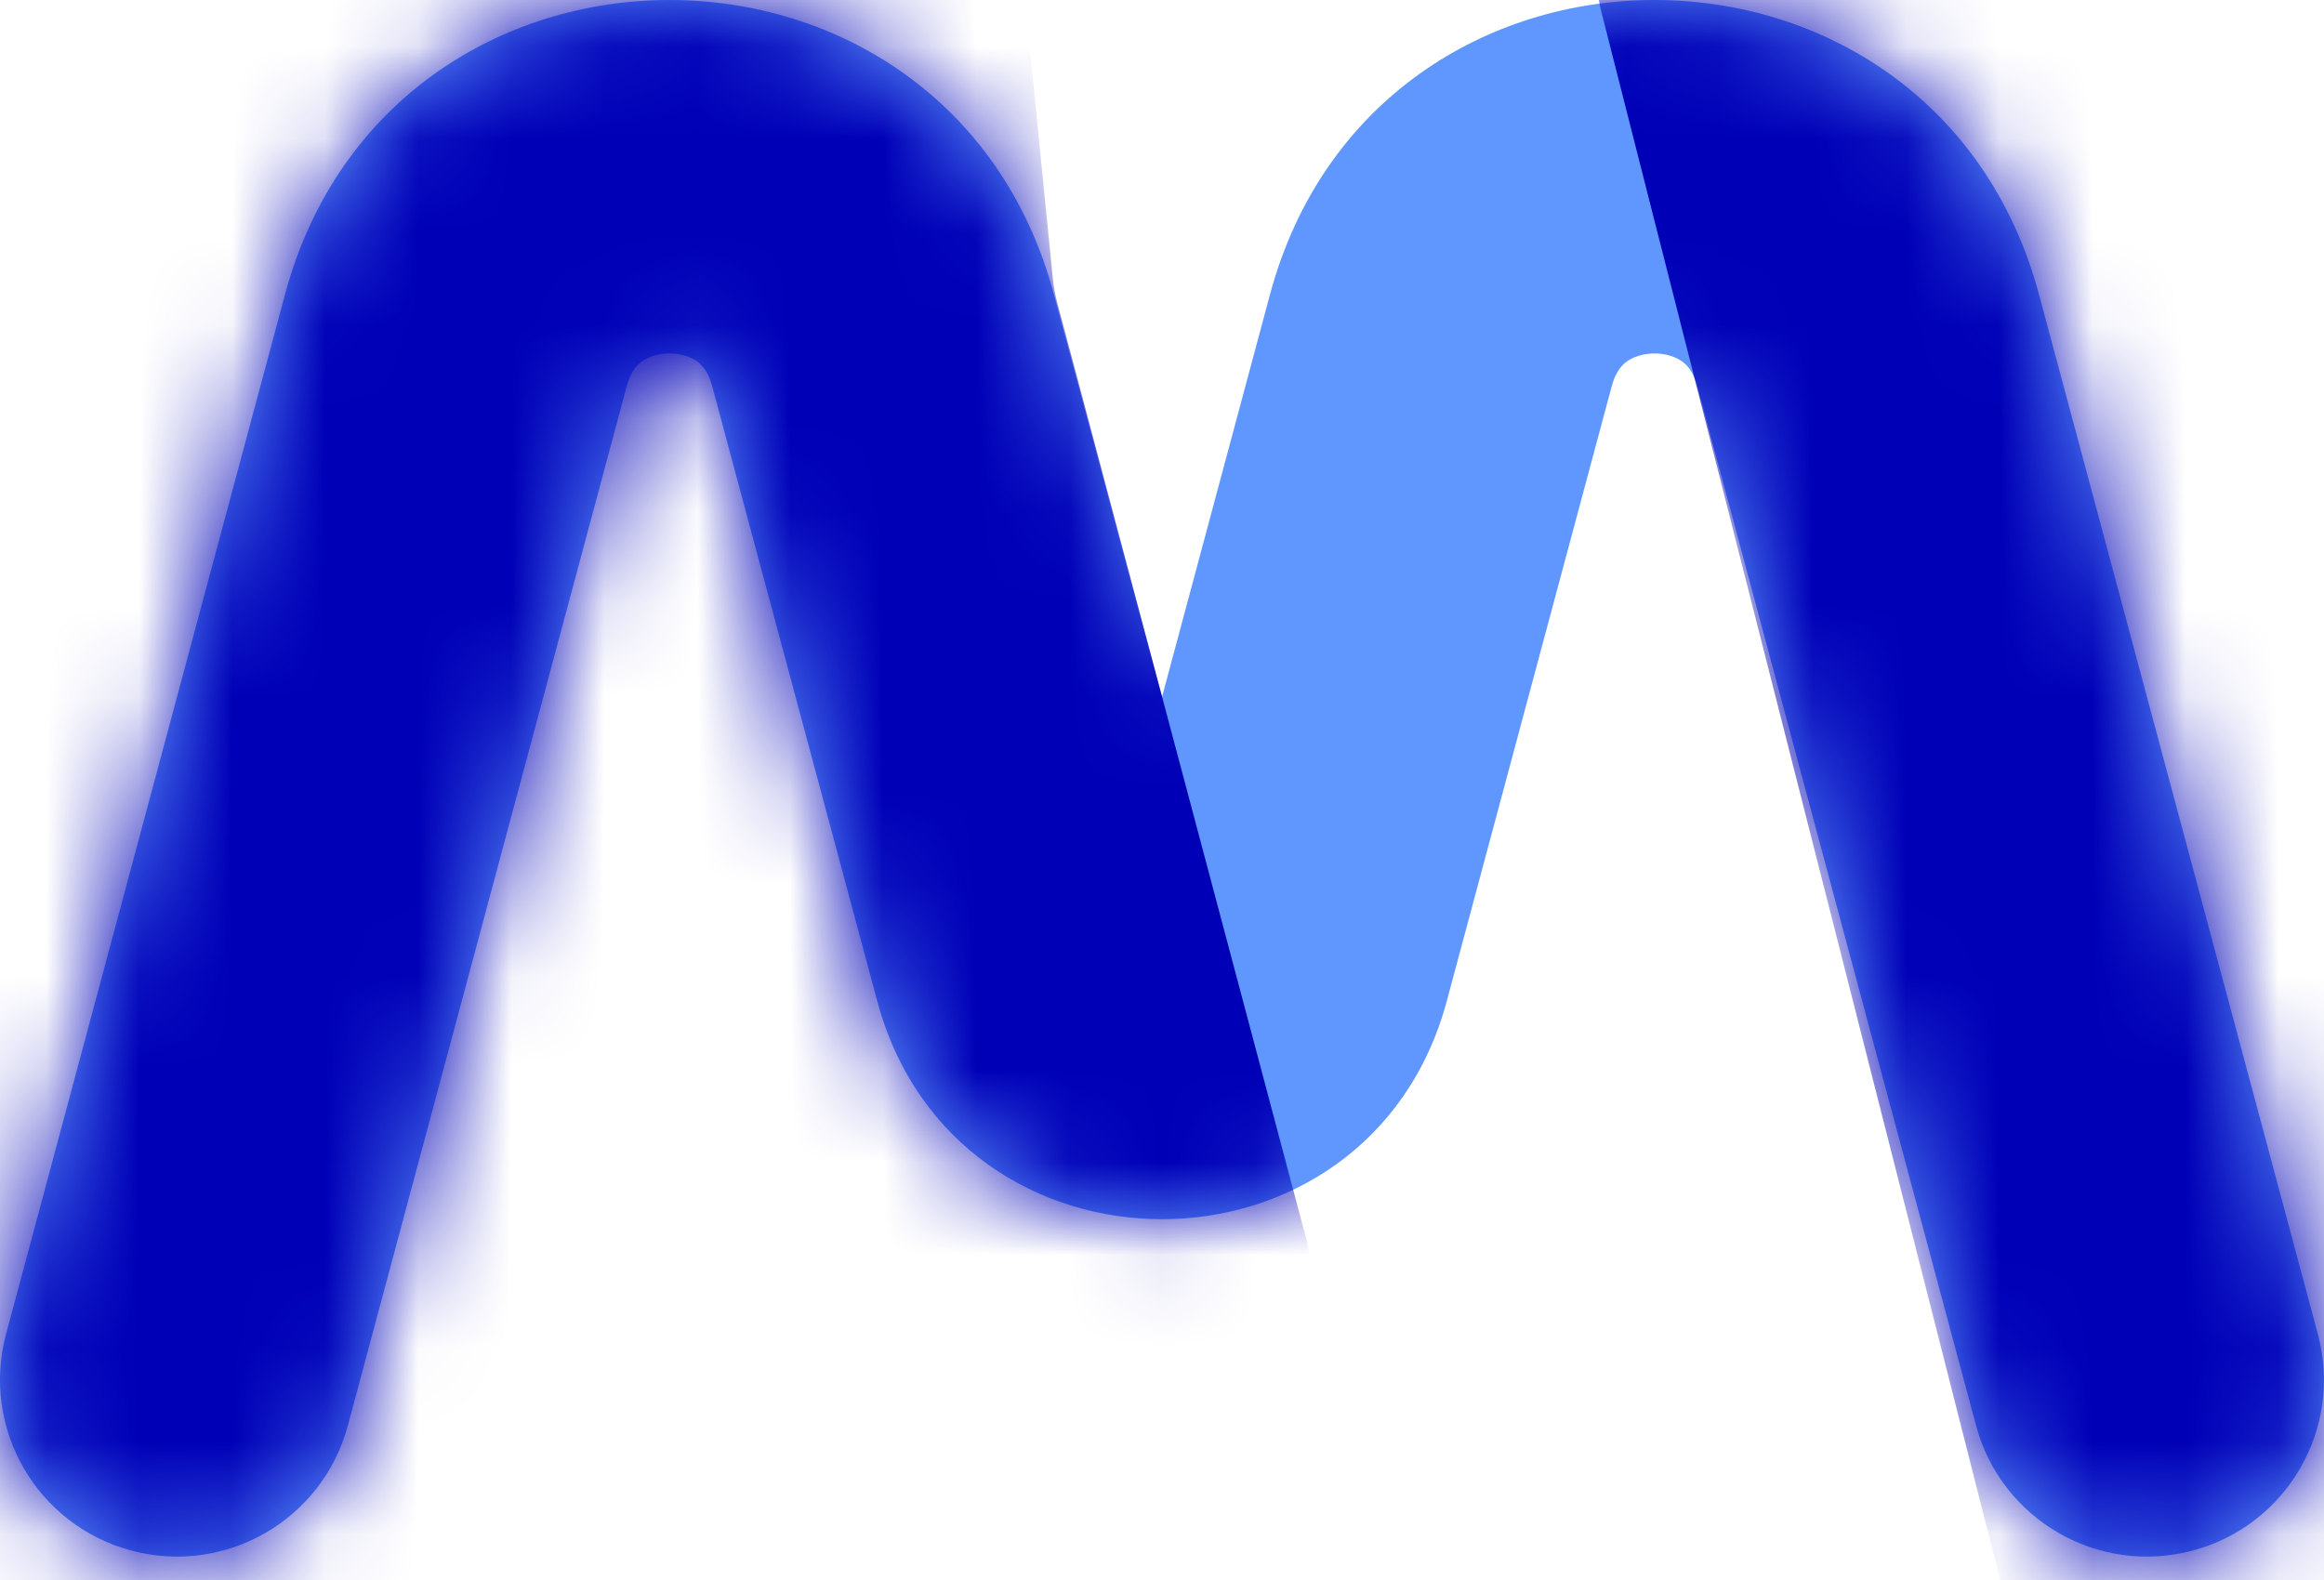 <svg width="25" height="17" viewBox="0 0 25 17" fill="none" xmlns="http://www.w3.org/2000/svg">
<path d="M3.742 15.338C3.47 16.353 2.427 16.955 1.411 16.683C0.396 16.411 -0.207 15.368 0.065 14.354L3.742 15.338ZM13.661 3.171C14.795 -1.057 20.801 -1.057 21.935 3.171L24.934 14.354C25.207 15.368 24.604 16.411 23.589 16.683C22.573 16.955 21.529 16.353 21.257 15.338L18.258 4.155C18.214 3.993 18.146 3.926 18.094 3.888C18.027 3.841 17.924 3.803 17.798 3.803C17.672 3.803 17.569 3.841 17.502 3.888C17.45 3.926 17.382 3.993 17.338 4.155L15.564 10.769C14.724 13.901 10.276 13.901 9.436 10.769L7.661 4.155C7.618 3.993 7.55 3.926 7.498 3.888C7.431 3.841 7.328 3.803 7.202 3.803C7.076 3.803 6.973 3.841 6.906 3.888C6.854 3.926 6.786 3.993 6.742 4.155L3.742 15.338L0.065 14.354L3.065 3.171C4.199 -1.057 10.205 -1.057 11.339 3.171L12.5 7.5L13.661 3.171Z" fill="#5F97FF"/>
<mask id="mask0_492_2143" style="mask-type:alpha" maskUnits="userSpaceOnUse" x="0" y="0" width="25" height="17">
<path d="M21.258 15.339C21.53 16.353 22.573 16.955 23.589 16.683C24.604 16.411 25.207 15.369 24.935 14.354L21.258 15.339ZM11.339 3.171C10.205 -1.057 4.199 -1.057 3.065 3.171L0.065 14.354C-0.207 15.369 0.396 16.411 1.411 16.683C2.427 16.955 3.47 16.353 3.743 15.339L6.742 4.155C6.786 3.994 6.854 3.926 6.906 3.889C6.973 3.841 7.076 3.803 7.202 3.803C7.328 3.803 7.431 3.841 7.498 3.889C7.55 3.926 7.618 3.994 7.662 4.155L9.436 10.769C10.276 13.901 14.724 13.901 15.564 10.769L17.338 4.155C17.382 3.994 17.45 3.926 17.502 3.889C17.569 3.841 17.672 3.803 17.798 3.803C17.924 3.803 18.027 3.841 18.094 3.889C18.146 3.926 18.215 3.994 18.258 4.155L21.258 15.339L24.935 14.354L21.935 3.171C20.801 -1.057 14.795 -1.057 13.661 3.171L12.5 7.5L11.339 3.171Z" fill="#FDFFF7"/>
</mask>
<g mask="url(#mask0_492_2143)">
<path d="M14.045 13.304L11.372 3.252C11.35 3.17 11.335 3.086 11.326 3.002L10.956 -0.704C10.911 -1.151 10.678 -1.559 10.315 -1.824L6.891 -4.322C6.544 -4.575 6.109 -4.676 5.686 -4.602L-2.933 -3.097C-3.676 -2.967 -4.224 -2.33 -4.242 -1.575L-4.727 19.238C-4.752 20.346 -3.66 21.137 -2.616 20.766L13.046 15.201C13.822 14.925 14.257 14.1 14.045 13.304Z" fill="#0000B7"/>
</g>
<mask id="mask1_492_2143" style="mask-type:alpha" maskUnits="userSpaceOnUse" x="0" y="0" width="25" height="17">
<path d="M21.258 15.339C21.53 16.353 22.573 16.955 23.589 16.683C24.604 16.411 25.207 15.369 24.935 14.354L21.258 15.339ZM11.339 3.171C10.205 -1.057 4.199 -1.057 3.065 3.171L0.065 14.354C-0.207 15.369 0.396 16.411 1.411 16.683C2.427 16.955 3.47 16.353 3.743 15.339L6.742 4.155C6.786 3.994 6.854 3.926 6.906 3.889C6.973 3.841 7.076 3.803 7.202 3.803C7.328 3.803 7.431 3.841 7.498 3.889C7.55 3.926 7.618 3.994 7.662 4.155L9.436 10.769C10.276 13.901 14.724 13.901 15.564 10.769L17.338 4.155C17.382 3.994 17.45 3.926 17.502 3.889C17.569 3.841 17.672 3.803 17.798 3.803C17.924 3.803 18.027 3.841 18.094 3.889C18.146 3.926 18.215 3.994 18.258 4.155L21.258 15.339L24.935 14.354L21.935 3.171C20.801 -1.057 14.795 -1.057 13.661 3.171L12.5 7.5L11.339 3.171Z" fill="#FDFFF7"/>
</mask>
<g mask="url(#mask1_492_2143)">
<path d="M38.843 9.552L33.564 0.586C33.521 0.513 33.484 0.437 33.453 0.358L32.1 -3.112C31.936 -3.532 31.602 -3.862 31.18 -4.019L27.211 -5.507C26.809 -5.658 26.363 -5.638 25.975 -5.454L18.078 -1.69C17.397 -1.366 17.04 -0.605 17.226 0.126L22.357 20.305C22.63 21.379 23.895 21.847 24.801 21.21L38.39 11.647C39.064 11.173 39.261 10.261 38.843 9.552Z" fill="#0000B7"/>
</g>
</svg>

